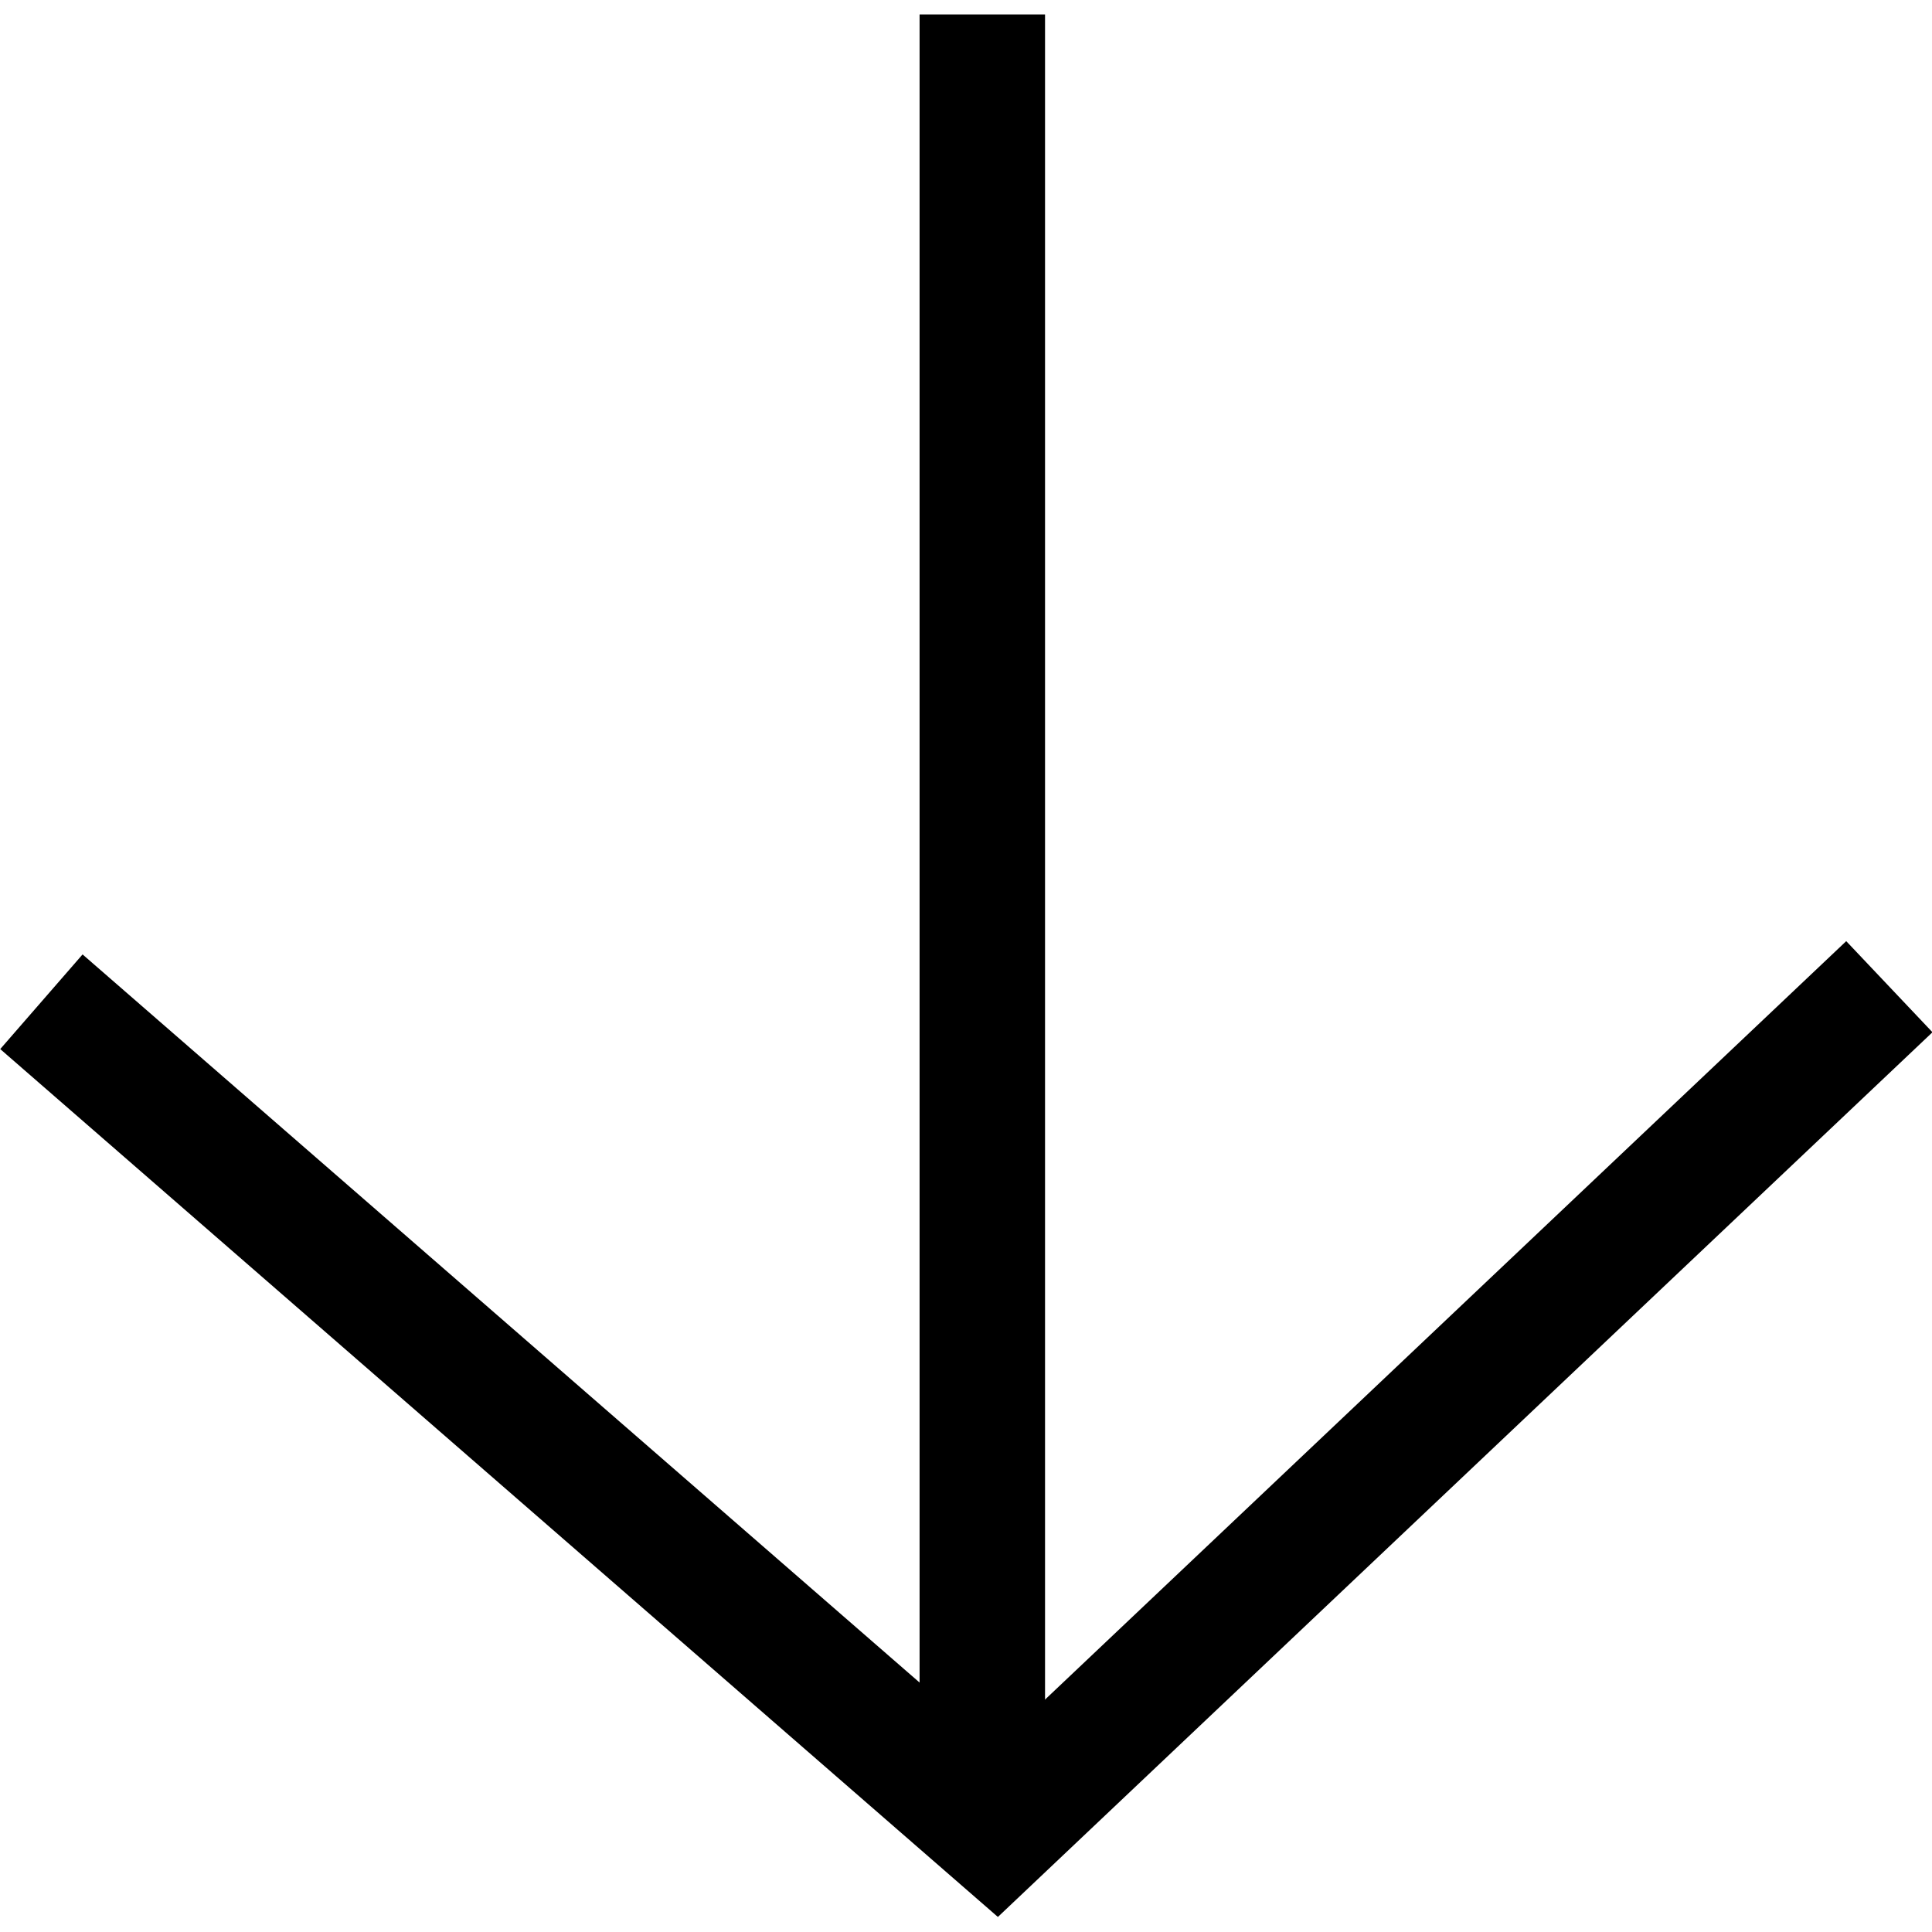 <?xml version="1.0" encoding="UTF-8"?><svg xmlns="http://www.w3.org/2000/svg" id="Layer_167000704b25be" data-name="Layer 1" viewBox="0 0 15.4 15.17" aria-hidden="true" width="15px" height="15px">
  <defs><linearGradient class="cerosgradient" data-cerosgradient="true" id="CerosGradient_idd3a0d32e6" gradientUnits="userSpaceOnUse" x1="50%" y1="100%" x2="50%" y2="0%"><stop offset="0%" stop-color="#d1d1d1"/><stop offset="100%" stop-color="#d1d1d1"/></linearGradient><linearGradient/>
    <style>
      .cls-1-67000704b25be{
        fill: none;
        stroke: #000;
        stroke-miterlimit: 10;
      }
    </style>
  </defs>
  <line class="cls-1-67000704b25be" x1="7.83" x2="7.83" y2="13.92"/>
  <polyline class="cls-1-67000704b25be" points="15.06 7.75 7.94 14.49 .33 7.87"/>
</svg>